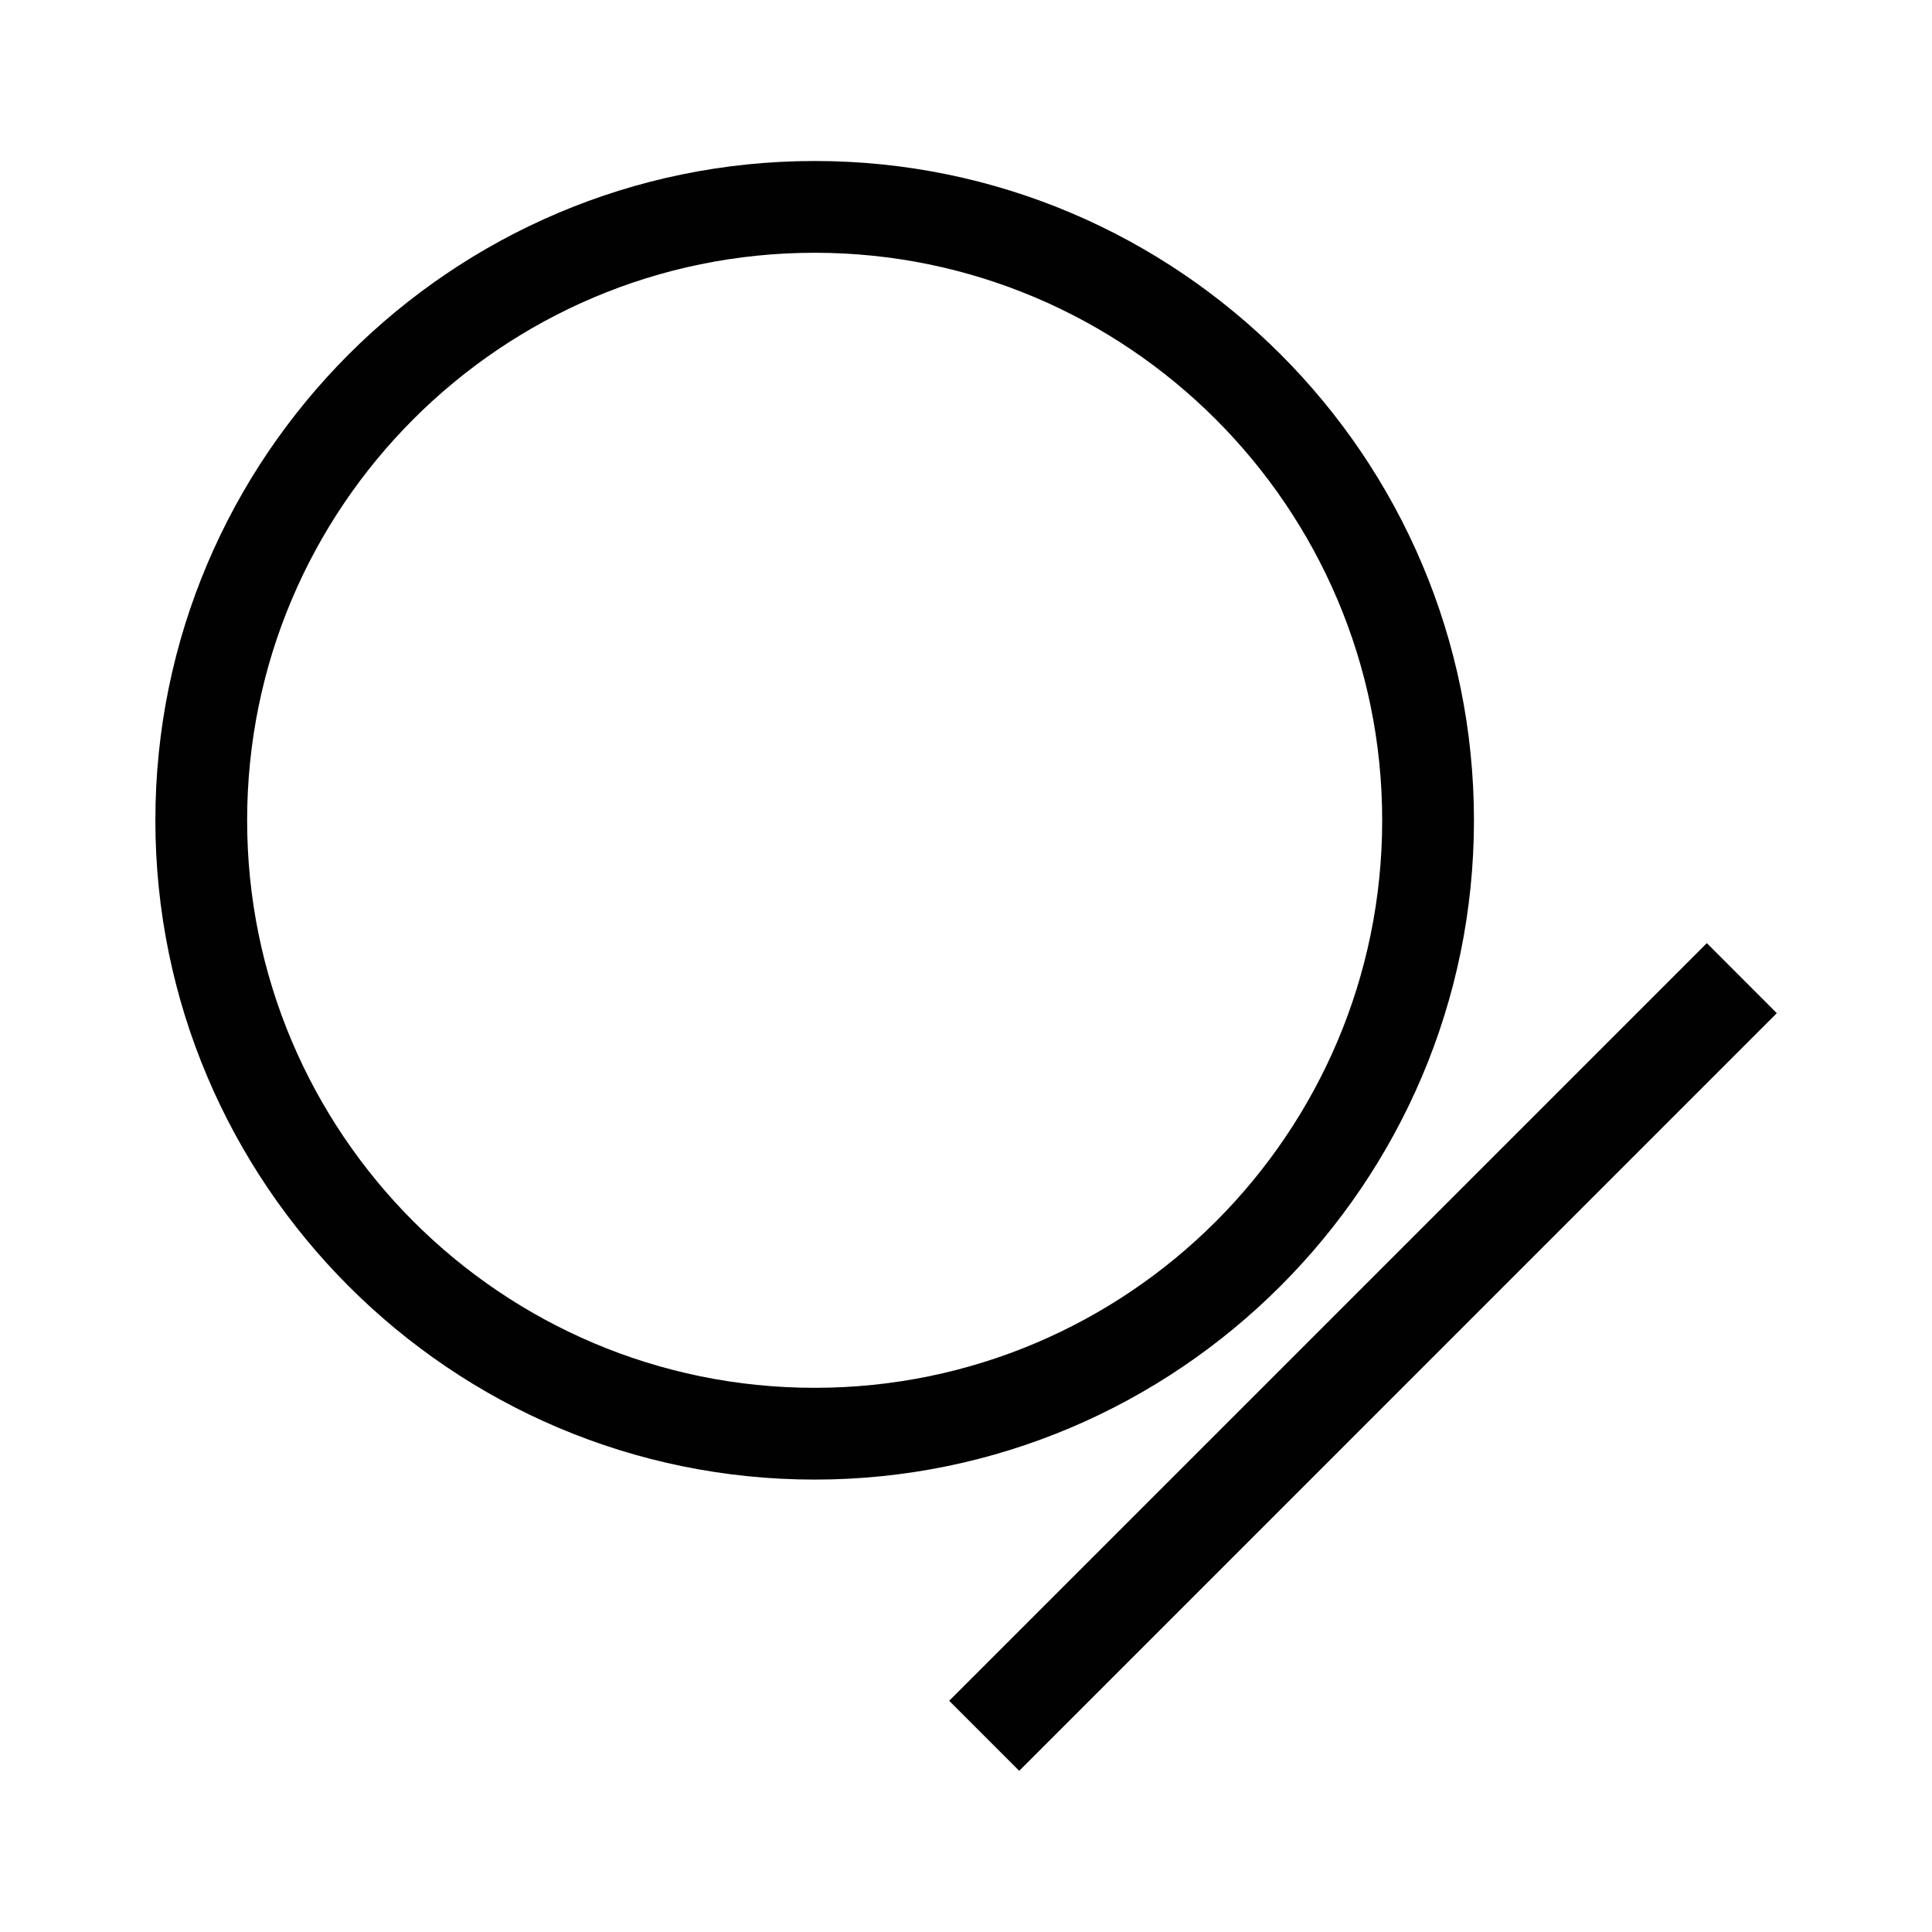 <svg width="24" height="24" viewBox="0 0 24 24" fill="none" xmlns="http://www.w3.org/2000/svg">
<path d="M10.12 18.38C5.6 18.38 1.93 14.7 1.93 10.19C1.93 5.68 5.6 2 10.12 2C14.64 2 18.31 5.68 18.31 10.19C18.31 14.7 14.63 18.38 10.12 18.38ZM10.12 3.14C6.23 3.14 3.07 6.3 3.07 10.19C3.07 14.08 6.23 17.24 10.12 17.24C14.01 17.24 17.17 14.08 17.17 10.19C17.17 6.3 14 3.14 10.12 3.14Z" fill="#010101"/>
<path d="M21.203 11.716L11.791 21.128L12.661 21.998L22.072 12.586L21.203 11.716Z" fill="#010101"/>
</svg>

